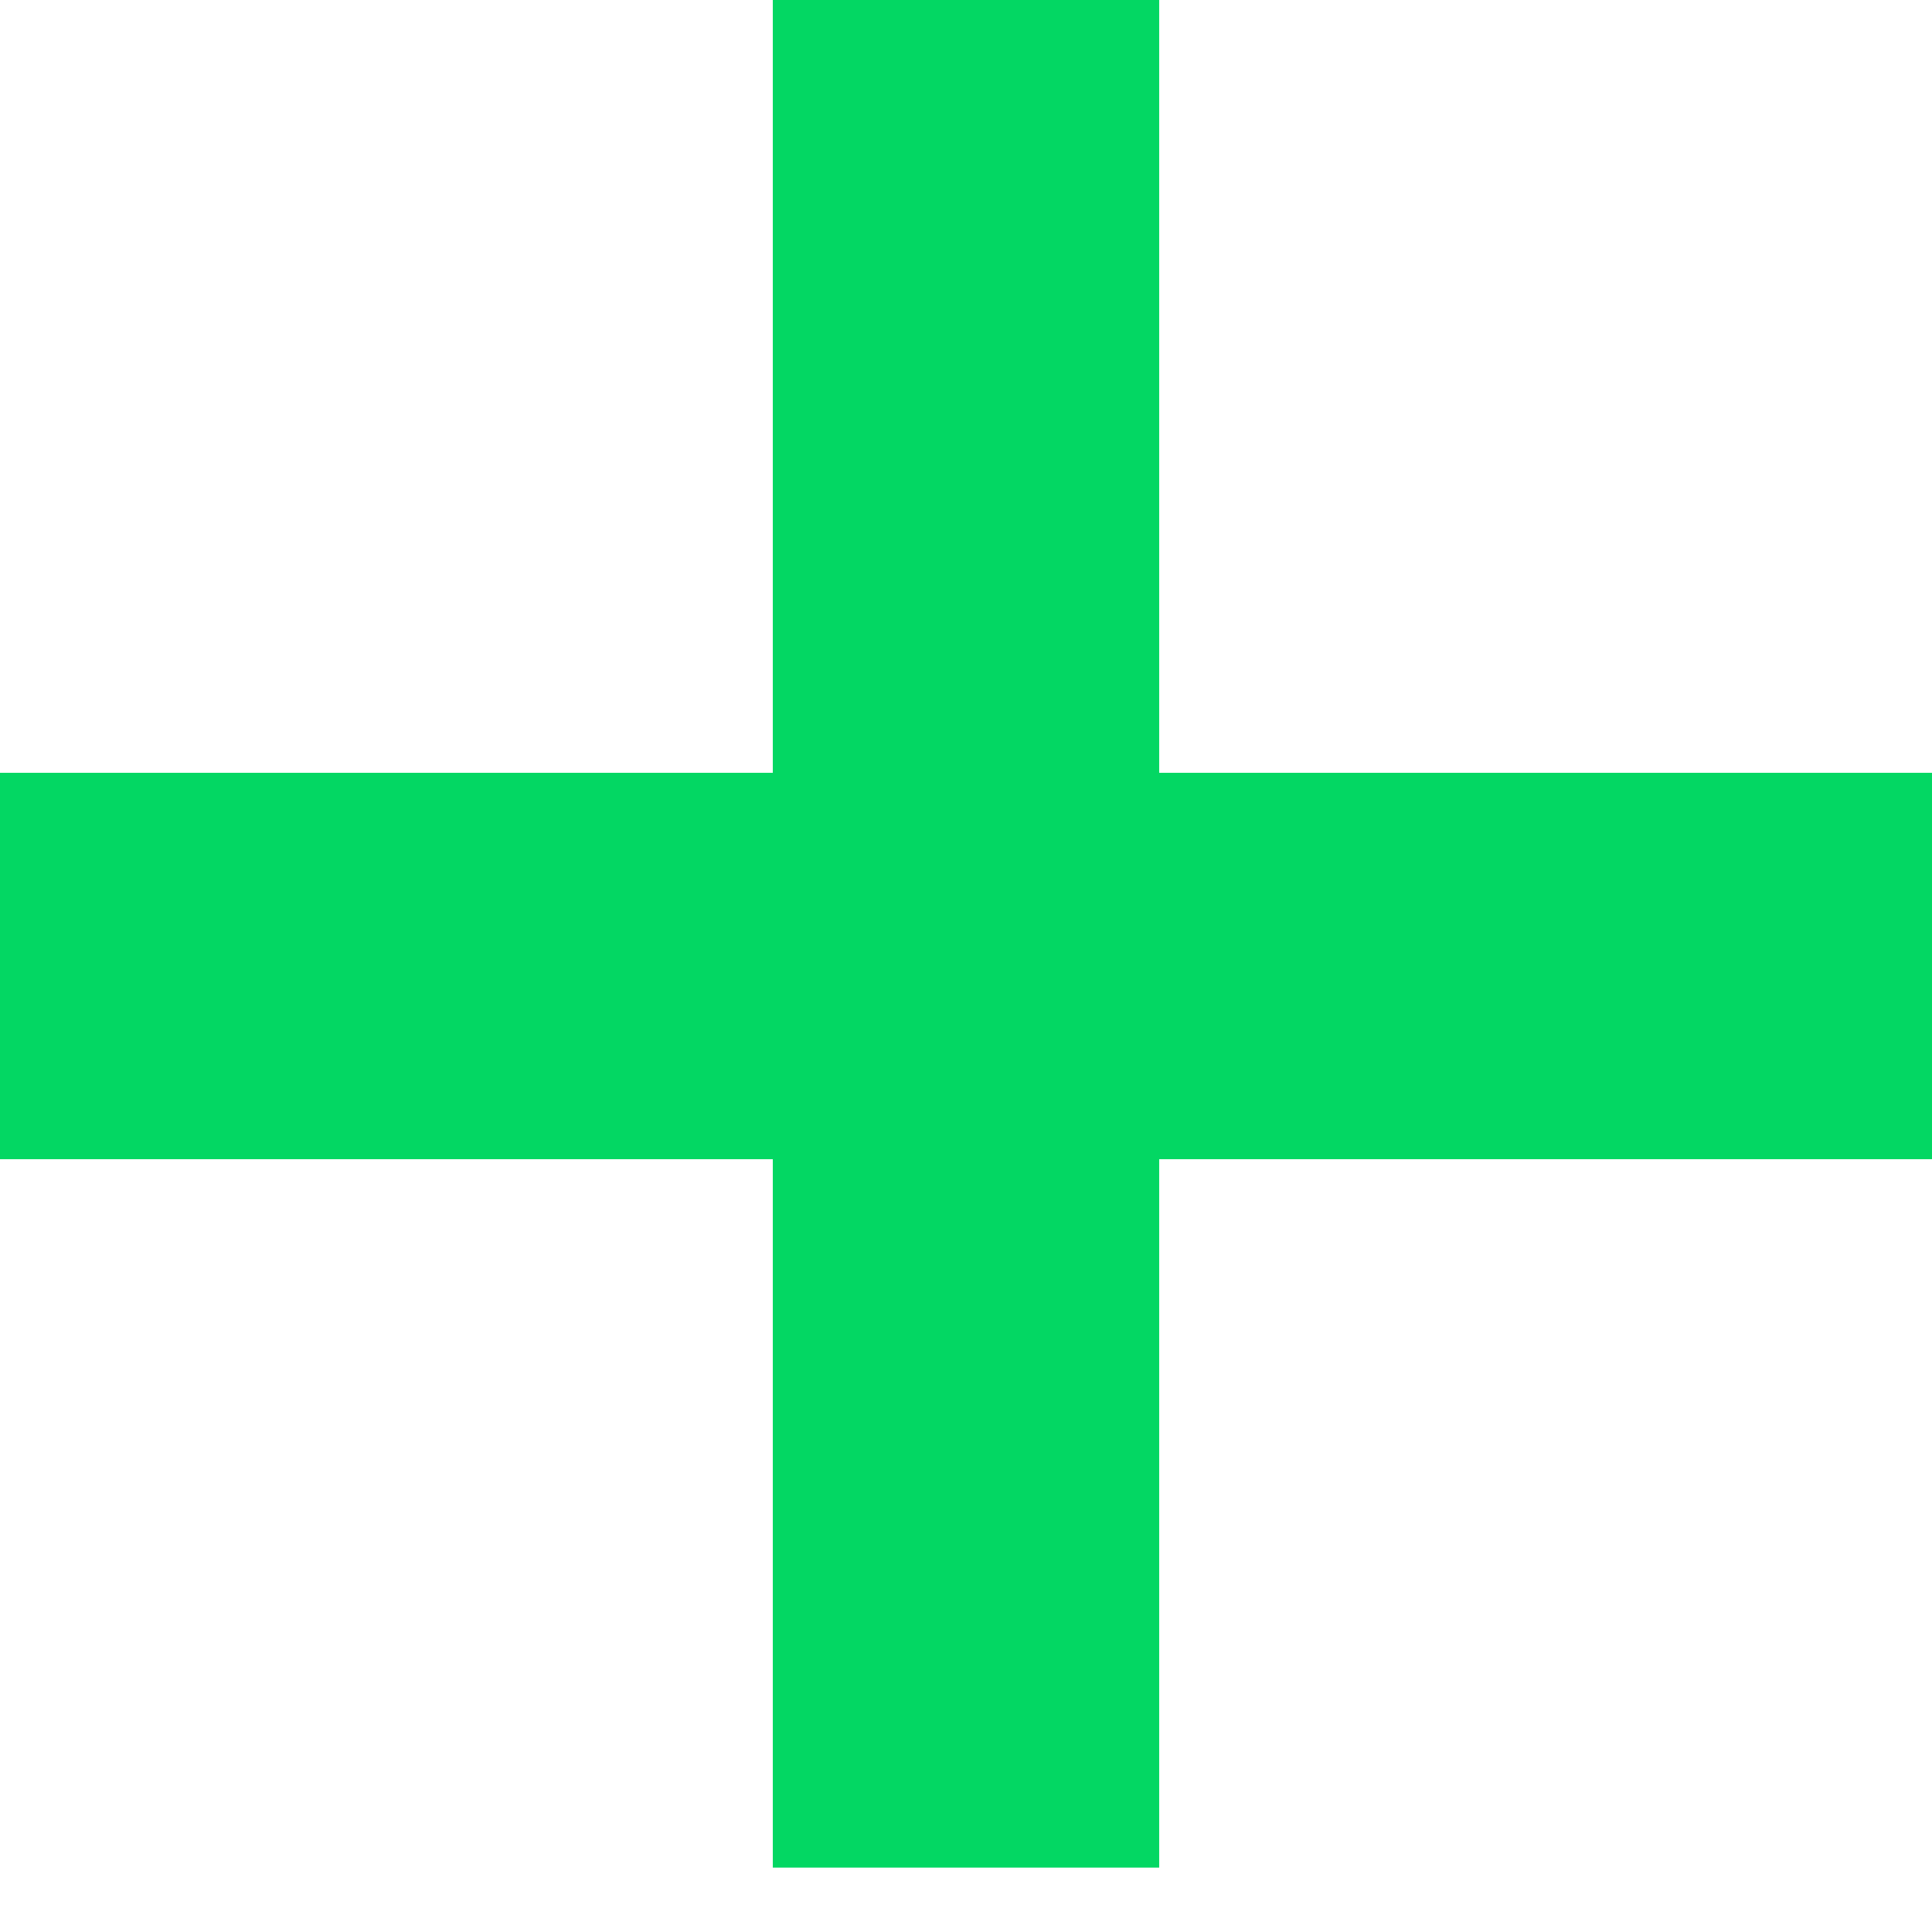 <?xml version="1.0" encoding="UTF-8"?> <svg xmlns="http://www.w3.org/2000/svg" width="15" height="15" viewBox="0 0 15 15" fill="none"><path d="M7.5 0V14.5" stroke="#03D763" stroke-width="3"></path><path d="M15 7.5H0" stroke="#03D763" stroke-width="3"></path></svg> 